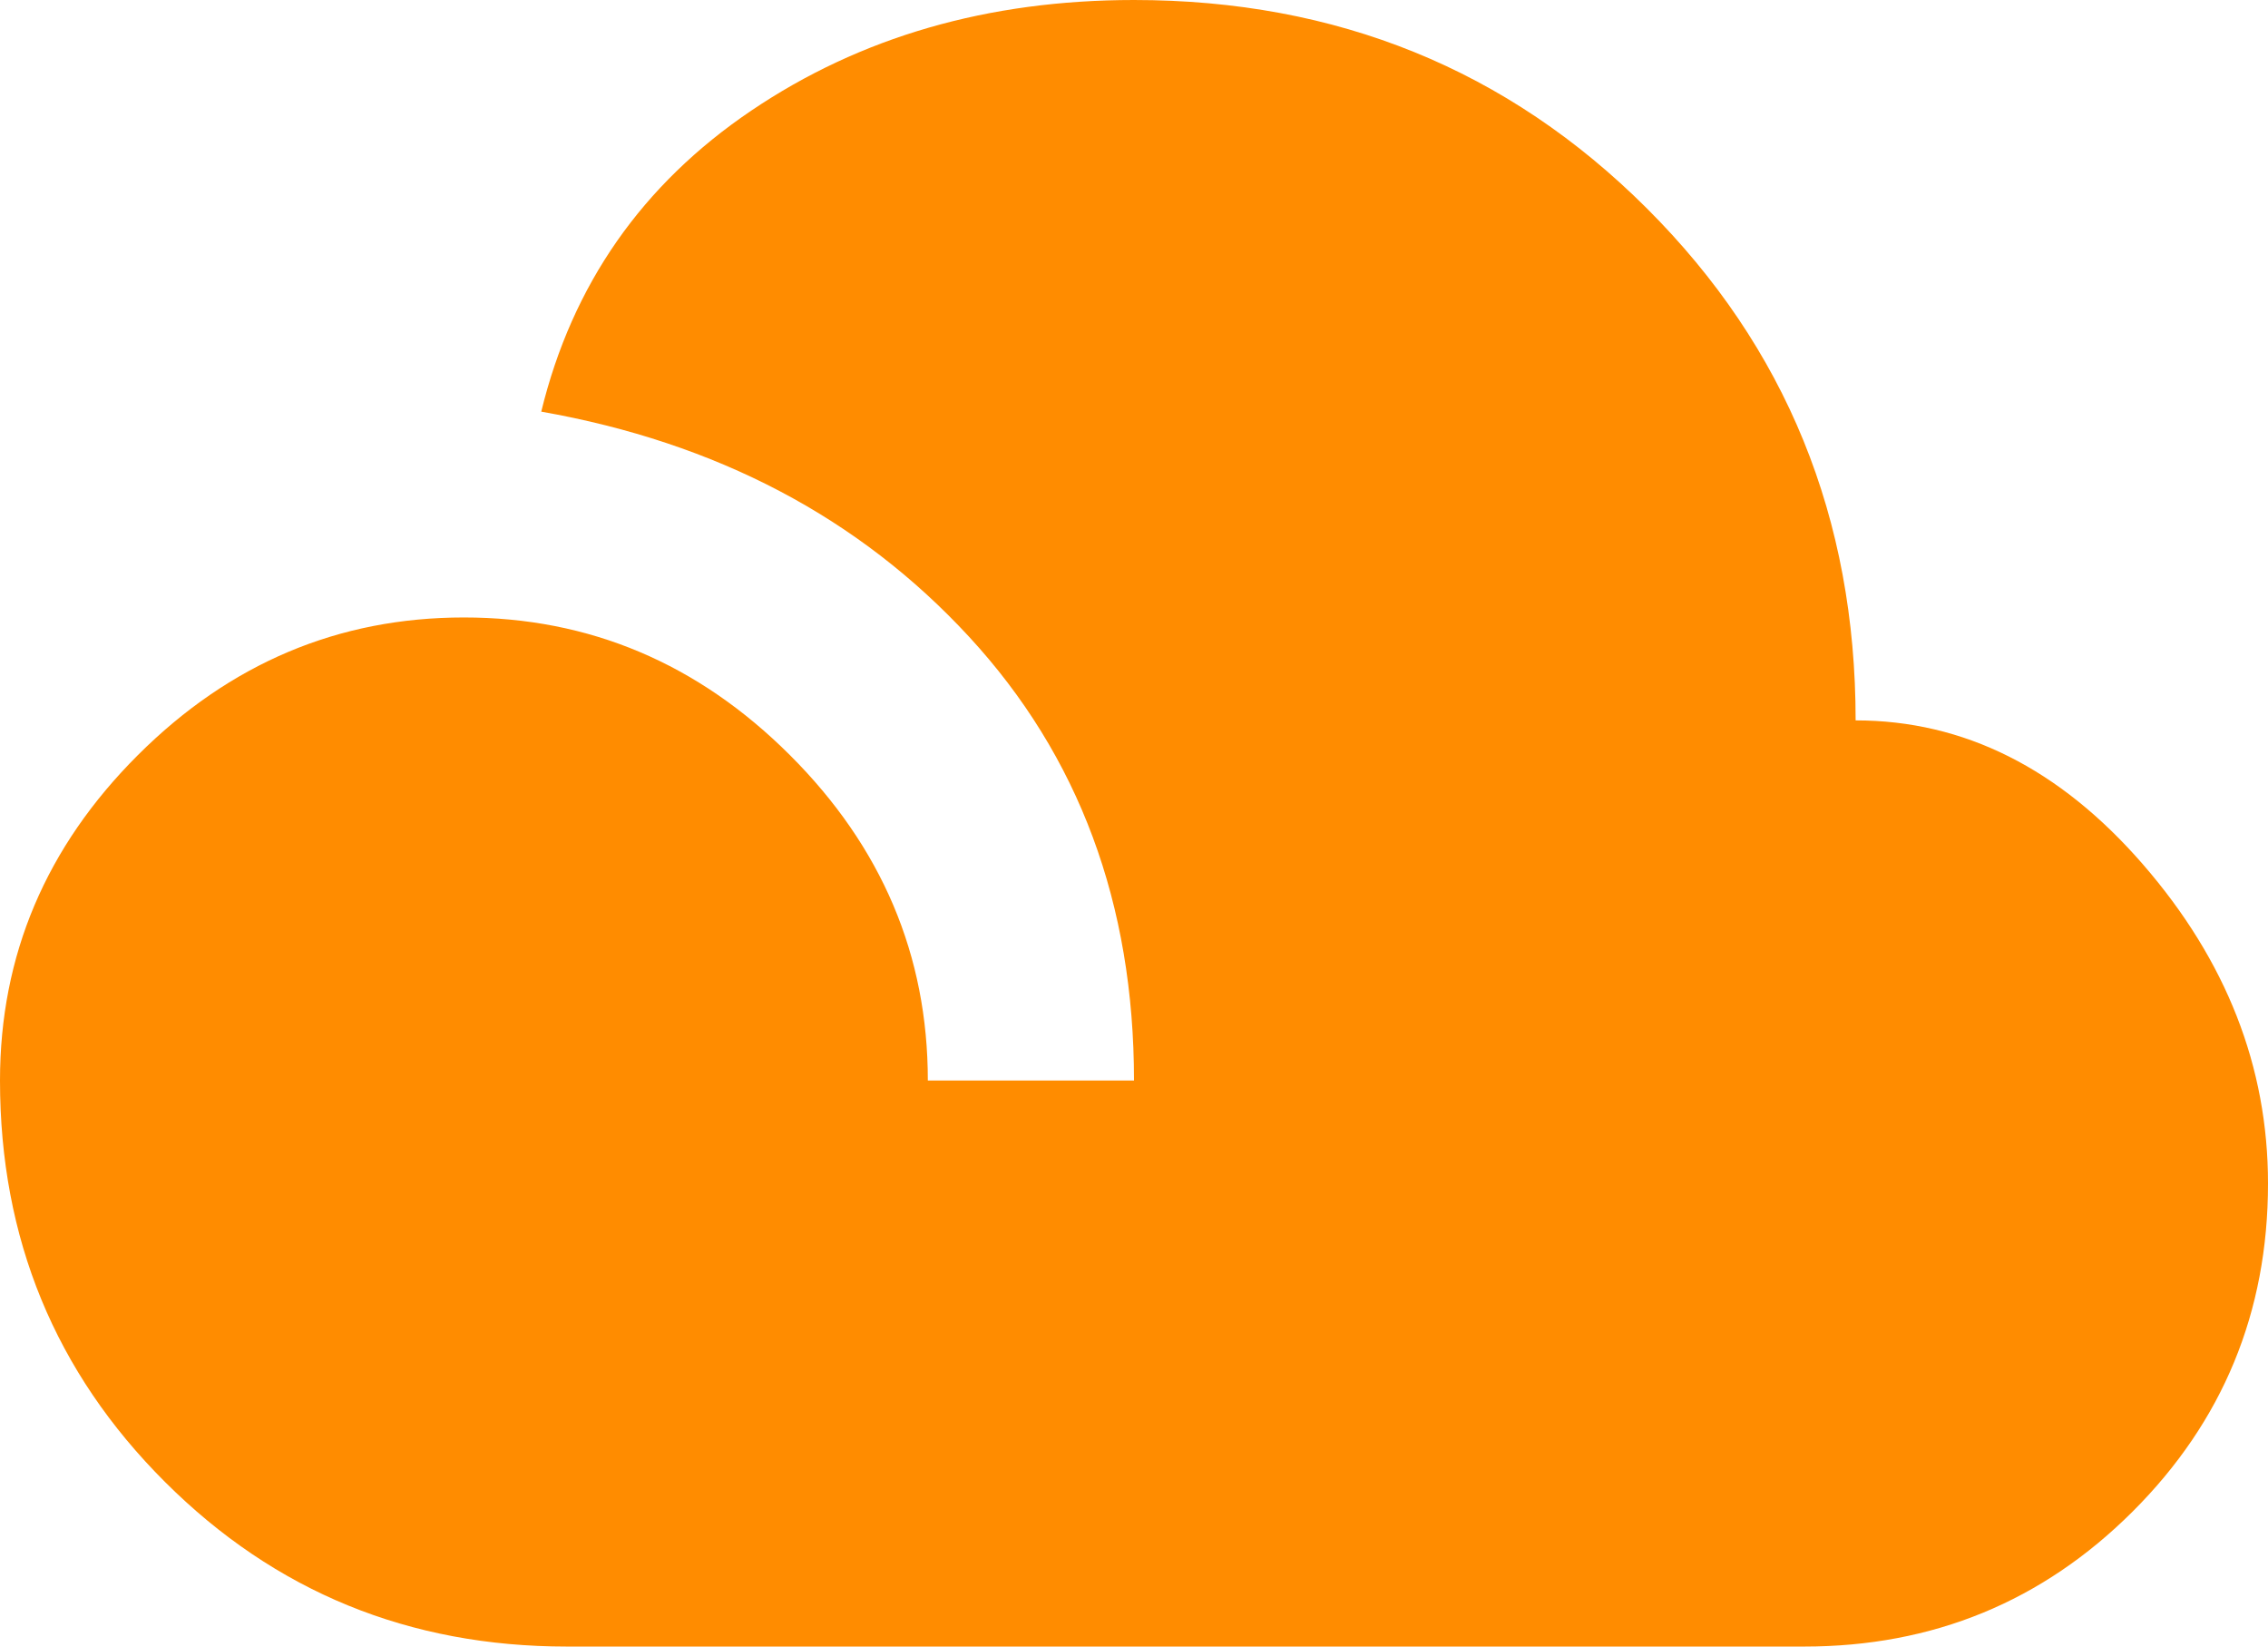 <svg width="62" height="45" viewBox="0 0 62 45" fill="none" xmlns="http://www.w3.org/2000/svg">
<path d="M15.5 45C11.179 45 7.515 43.5 4.509 40.5C1.503 37.5 0 33.844 0 29.531C0 26.109 1.256 23.145 3.769 20.637C6.282 18.129 9.253 16.875 12.682 16.875C16.111 16.875 19.081 18.129 21.594 20.637C24.107 23.145 25.364 26.109 25.364 29.531H31C31 24.703 29.497 20.66 26.491 17.402C23.485 14.145 19.586 12.094 14.796 11.25C15.641 7.781 17.555 5.039 20.538 3.023C23.52 1.008 27.008 0 31 0C36.542 0 41.216 1.898 45.02 5.695C48.825 9.492 50.727 14.156 50.727 19.688C53.686 19.688 56.305 21 58.583 23.625C60.861 26.25 62 29.156 62 32.344C62 35.859 60.767 38.848 58.301 41.309C55.835 43.77 52.841 45 49.318 45H15.5Z" fill="#FF8C00"/>
</svg>
